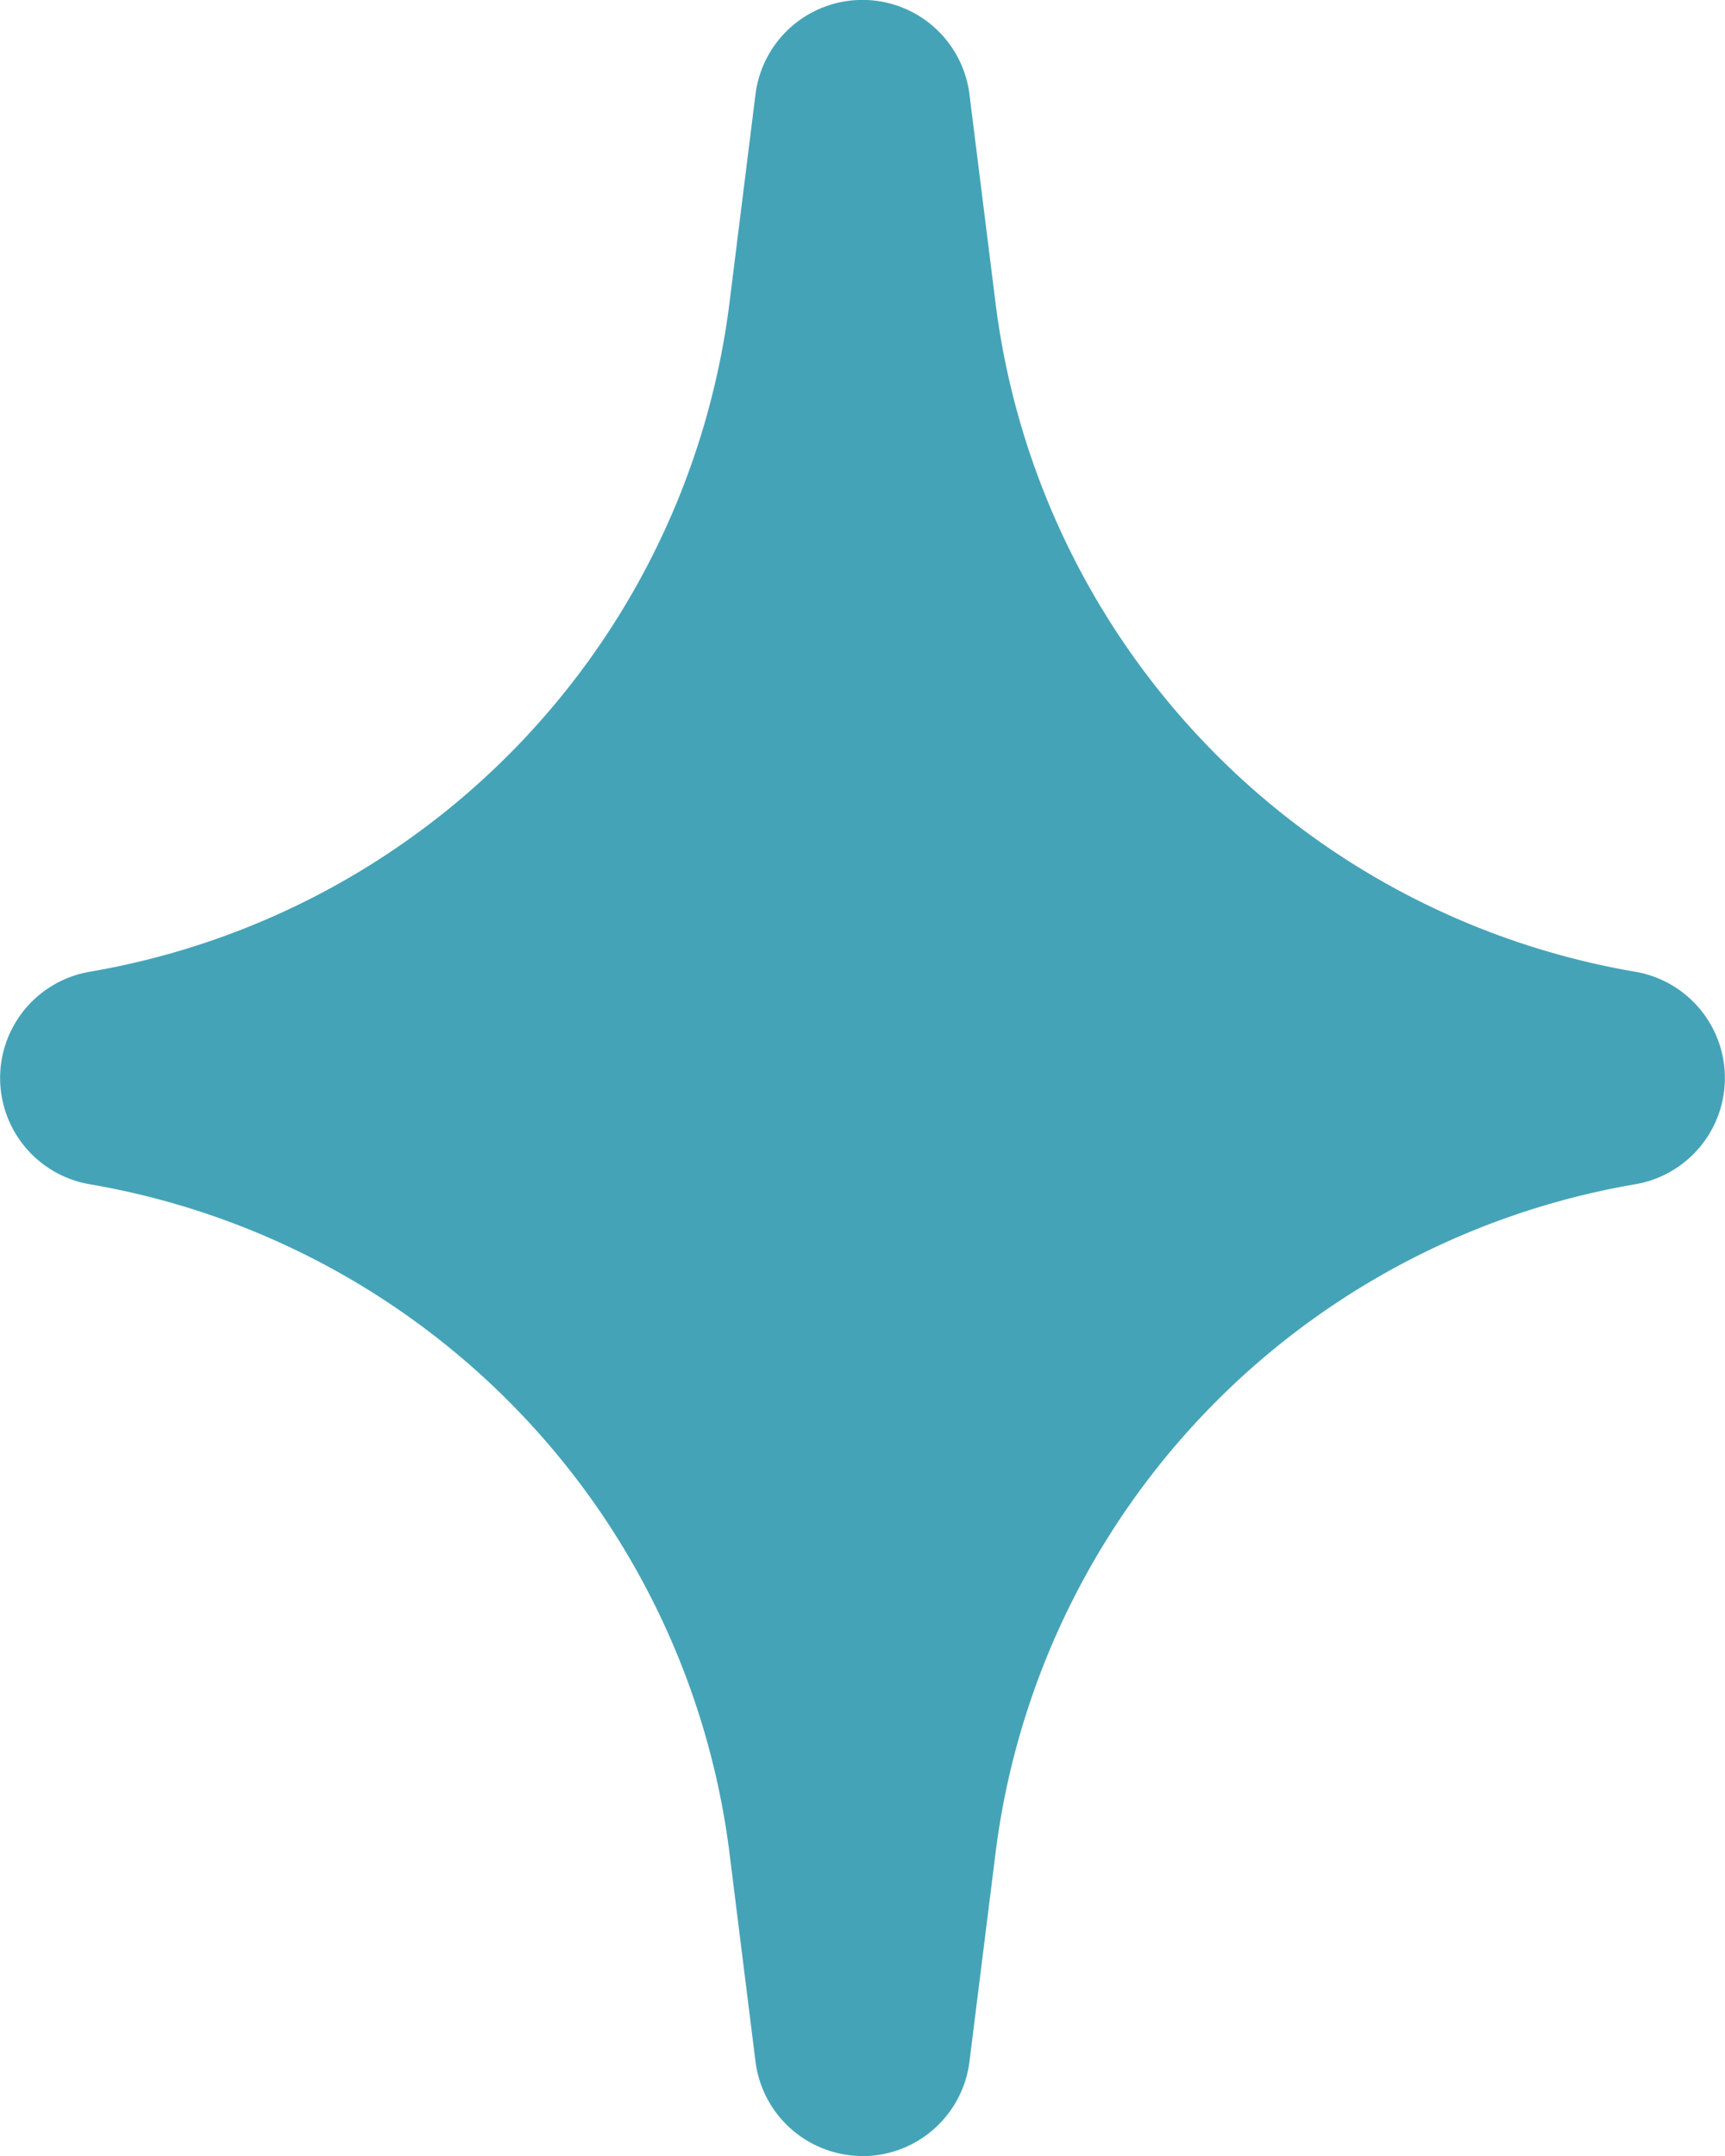 <svg xmlns="http://www.w3.org/2000/svg" xmlns:xlink="http://www.w3.org/1999/xlink" width="30.943" height="38.679" viewBox="0 0 30.943 38.679">
  <defs>
    <clipPath id="clip-path">
      <rect id="Rectangle_1374" data-name="Rectangle 1374" width="30.943" height="38.679" transform="translate(0 0)" fill="#45a3b8"/>
    </clipPath>
  </defs>
  <g id="Group_232" data-name="Group 232" transform="translate(0 0)">
    <g id="Group_231" data-name="Group 231" clip-path="url(#clip-path)">
      <path id="Path_1644" data-name="Path 1644" d="M15.472,38.679a1.937,1.937,0,0,1-1.92-1.694l-.474-3.8A13.934,13.934,0,0,0,1.617,21.247a1.934,1.934,0,0,1,0-3.815A13.933,13.933,0,0,0,13.078,5.492l.474-3.8a1.934,1.934,0,0,1,3.838,0l.475,3.8a13.931,13.931,0,0,0,11.461,11.94,1.934,1.934,0,0,1,0,3.815,13.932,13.932,0,0,0-11.461,11.94l-.475,3.8a1.935,1.935,0,0,1-1.918,1.694" fill="#45a3b8"/>
    </g>
  </g>
</svg>
